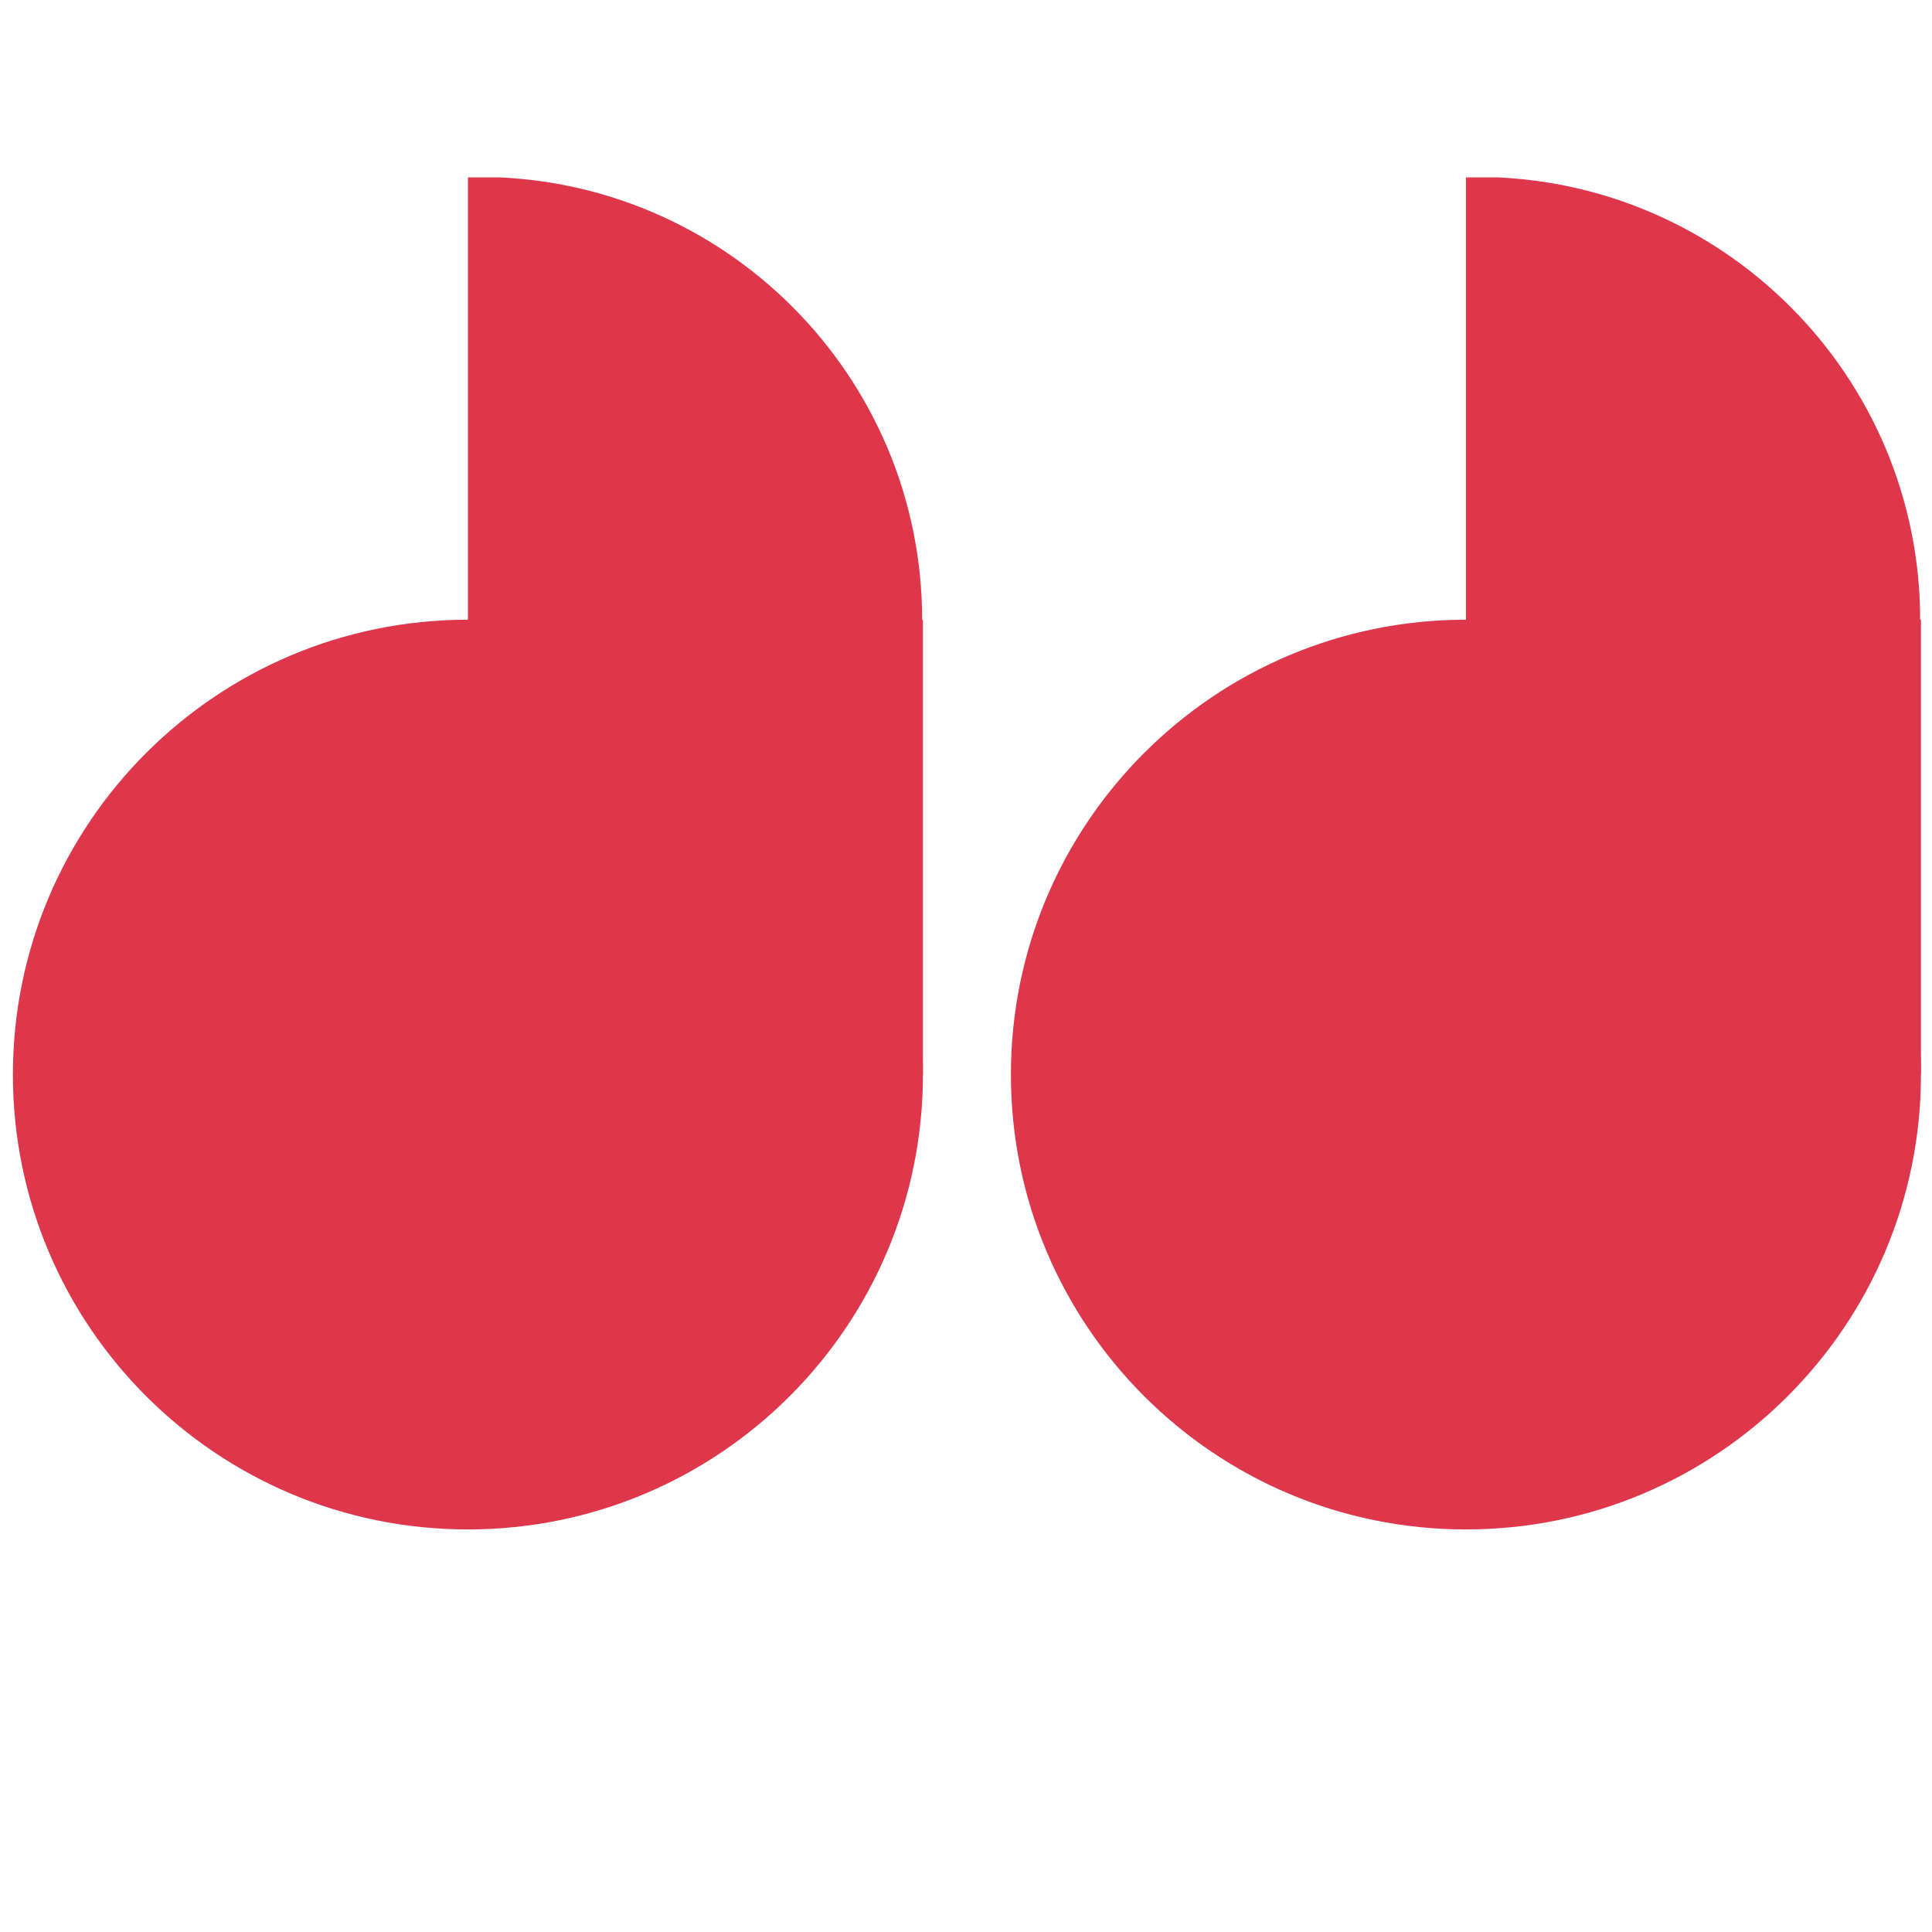 <svg xmlns="http://www.w3.org/2000/svg" xmlns:xlink="http://www.w3.org/1999/xlink" width="1080" viewBox="0 0 810 810" height="1080" preserveAspectRatio="xMidYMid meet"><defs><clipPath id="3bbd9e1dcb"><path d="M 423.828 259.812 L 805.367 259.812 L 805.367 641.227 L 423.828 641.227 Z M 423.828 259.812 " clip-rule="nonzero"></path></clipPath><clipPath id="c76d24c07c"><path d="M 614.598 259.812 C 719.953 259.812 805.367 345.195 805.367 450.52 C 805.367 555.844 719.953 641.227 614.598 641.227 C 509.238 641.227 423.828 555.844 423.828 450.52 C 423.828 345.195 509.238 259.812 614.598 259.812 Z M 614.598 259.812 " clip-rule="nonzero"></path></clipPath><clipPath id="05218b3ea6"><path d="M 614.598 259.812 L 805.367 259.812 L 805.367 450.52 L 614.598 450.52 Z M 614.598 259.812 " clip-rule="nonzero"></path></clipPath><clipPath id="d98a2a7326"><path d="M 614.598 74.367 L 805.367 74.367 L 805.367 260 L 614.598 260 Z M 614.598 74.367 " clip-rule="nonzero"></path></clipPath><clipPath id="82acb33f2e"><path d="M 5.41 259.812 L 386.945 259.812 L 386.945 641.227 L 5.41 641.227 Z M 5.41 259.812 " clip-rule="nonzero"></path></clipPath><clipPath id="1bac2c41b3"><path d="M 196.176 259.812 C 301.535 259.812 386.945 345.195 386.945 450.52 C 386.945 555.844 301.535 641.227 196.176 641.227 C 90.816 641.227 5.41 555.844 5.41 450.52 C 5.41 345.195 90.816 259.812 196.176 259.812 Z M 196.176 259.812 " clip-rule="nonzero"></path></clipPath><clipPath id="bfc7d9e7ab"><path d="M 196.176 259.812 L 386.945 259.812 L 386.945 450.52 L 196.176 450.52 Z M 196.176 259.812 " clip-rule="nonzero"></path></clipPath><clipPath id="6d81d63180"><path d="M 196.176 74.367 L 386.945 74.367 L 386.945 260 L 196.176 260 Z M 196.176 74.367 " clip-rule="nonzero"></path></clipPath></defs><g clip-path="url(#3bbd9e1dcb)"><g clip-path="url(#c76d24c07c)"><path fill="#de374b" d="M 805.367 259.812 L 423.828 259.812 L 423.828 641.227 L 805.367 641.227 Z M 805.367 259.812 " fill-opacity="1" fill-rule="nonzero"></path></g></g><g clip-path="url(#05218b3ea6)"><path fill="#de374b" d="M 805.367 259.812 L 614.598 259.812 L 614.598 450.52 L 805.367 450.52 Z M 805.367 259.812 " fill-opacity="1" fill-rule="nonzero"></path></g><g clip-path="url(#d98a2a7326)"><path fill="#de374b" d="M 619.301 74.172 C 567.938 74.172 521.637 94.961 488 128.59 C 454.363 162.219 433.562 208.684 433.562 259.848 C 493.789 259.848 744.629 259.848 805.039 259.848 C 805.039 208.684 784.238 162.219 750.602 128.59 C 716.961 94.961 670.48 74.172 619.301 74.172 Z M 619.301 74.172 " fill-opacity="1" fill-rule="nonzero"></path></g><g clip-path="url(#82acb33f2e)"><g clip-path="url(#1bac2c41b3)"><path fill="#de374b" d="M 386.945 259.812 L 5.41 259.812 L 5.41 641.227 L 386.945 641.227 Z M 386.945 259.812 " fill-opacity="1" fill-rule="nonzero"></path></g></g><g clip-path="url(#bfc7d9e7ab)"><path fill="#de374b" d="M 386.945 259.812 L 196.176 259.812 L 196.176 450.52 L 386.945 450.52 Z M 386.945 259.812 " fill-opacity="1" fill-rule="nonzero"></path></g><g clip-path="url(#6d81d63180)"><path fill="#de374b" d="M 200.883 74.172 C 149.52 74.172 103.219 94.961 69.582 128.59 C 35.945 162.219 15.145 208.684 15.145 259.848 C 75.371 259.848 326.215 259.848 386.617 259.848 C 386.617 208.684 365.824 162.219 332.184 128.59 C 298.543 94.961 252.066 74.172 200.883 74.172 Z M 200.883 74.172 " fill-opacity="1" fill-rule="nonzero"></path></g></svg>